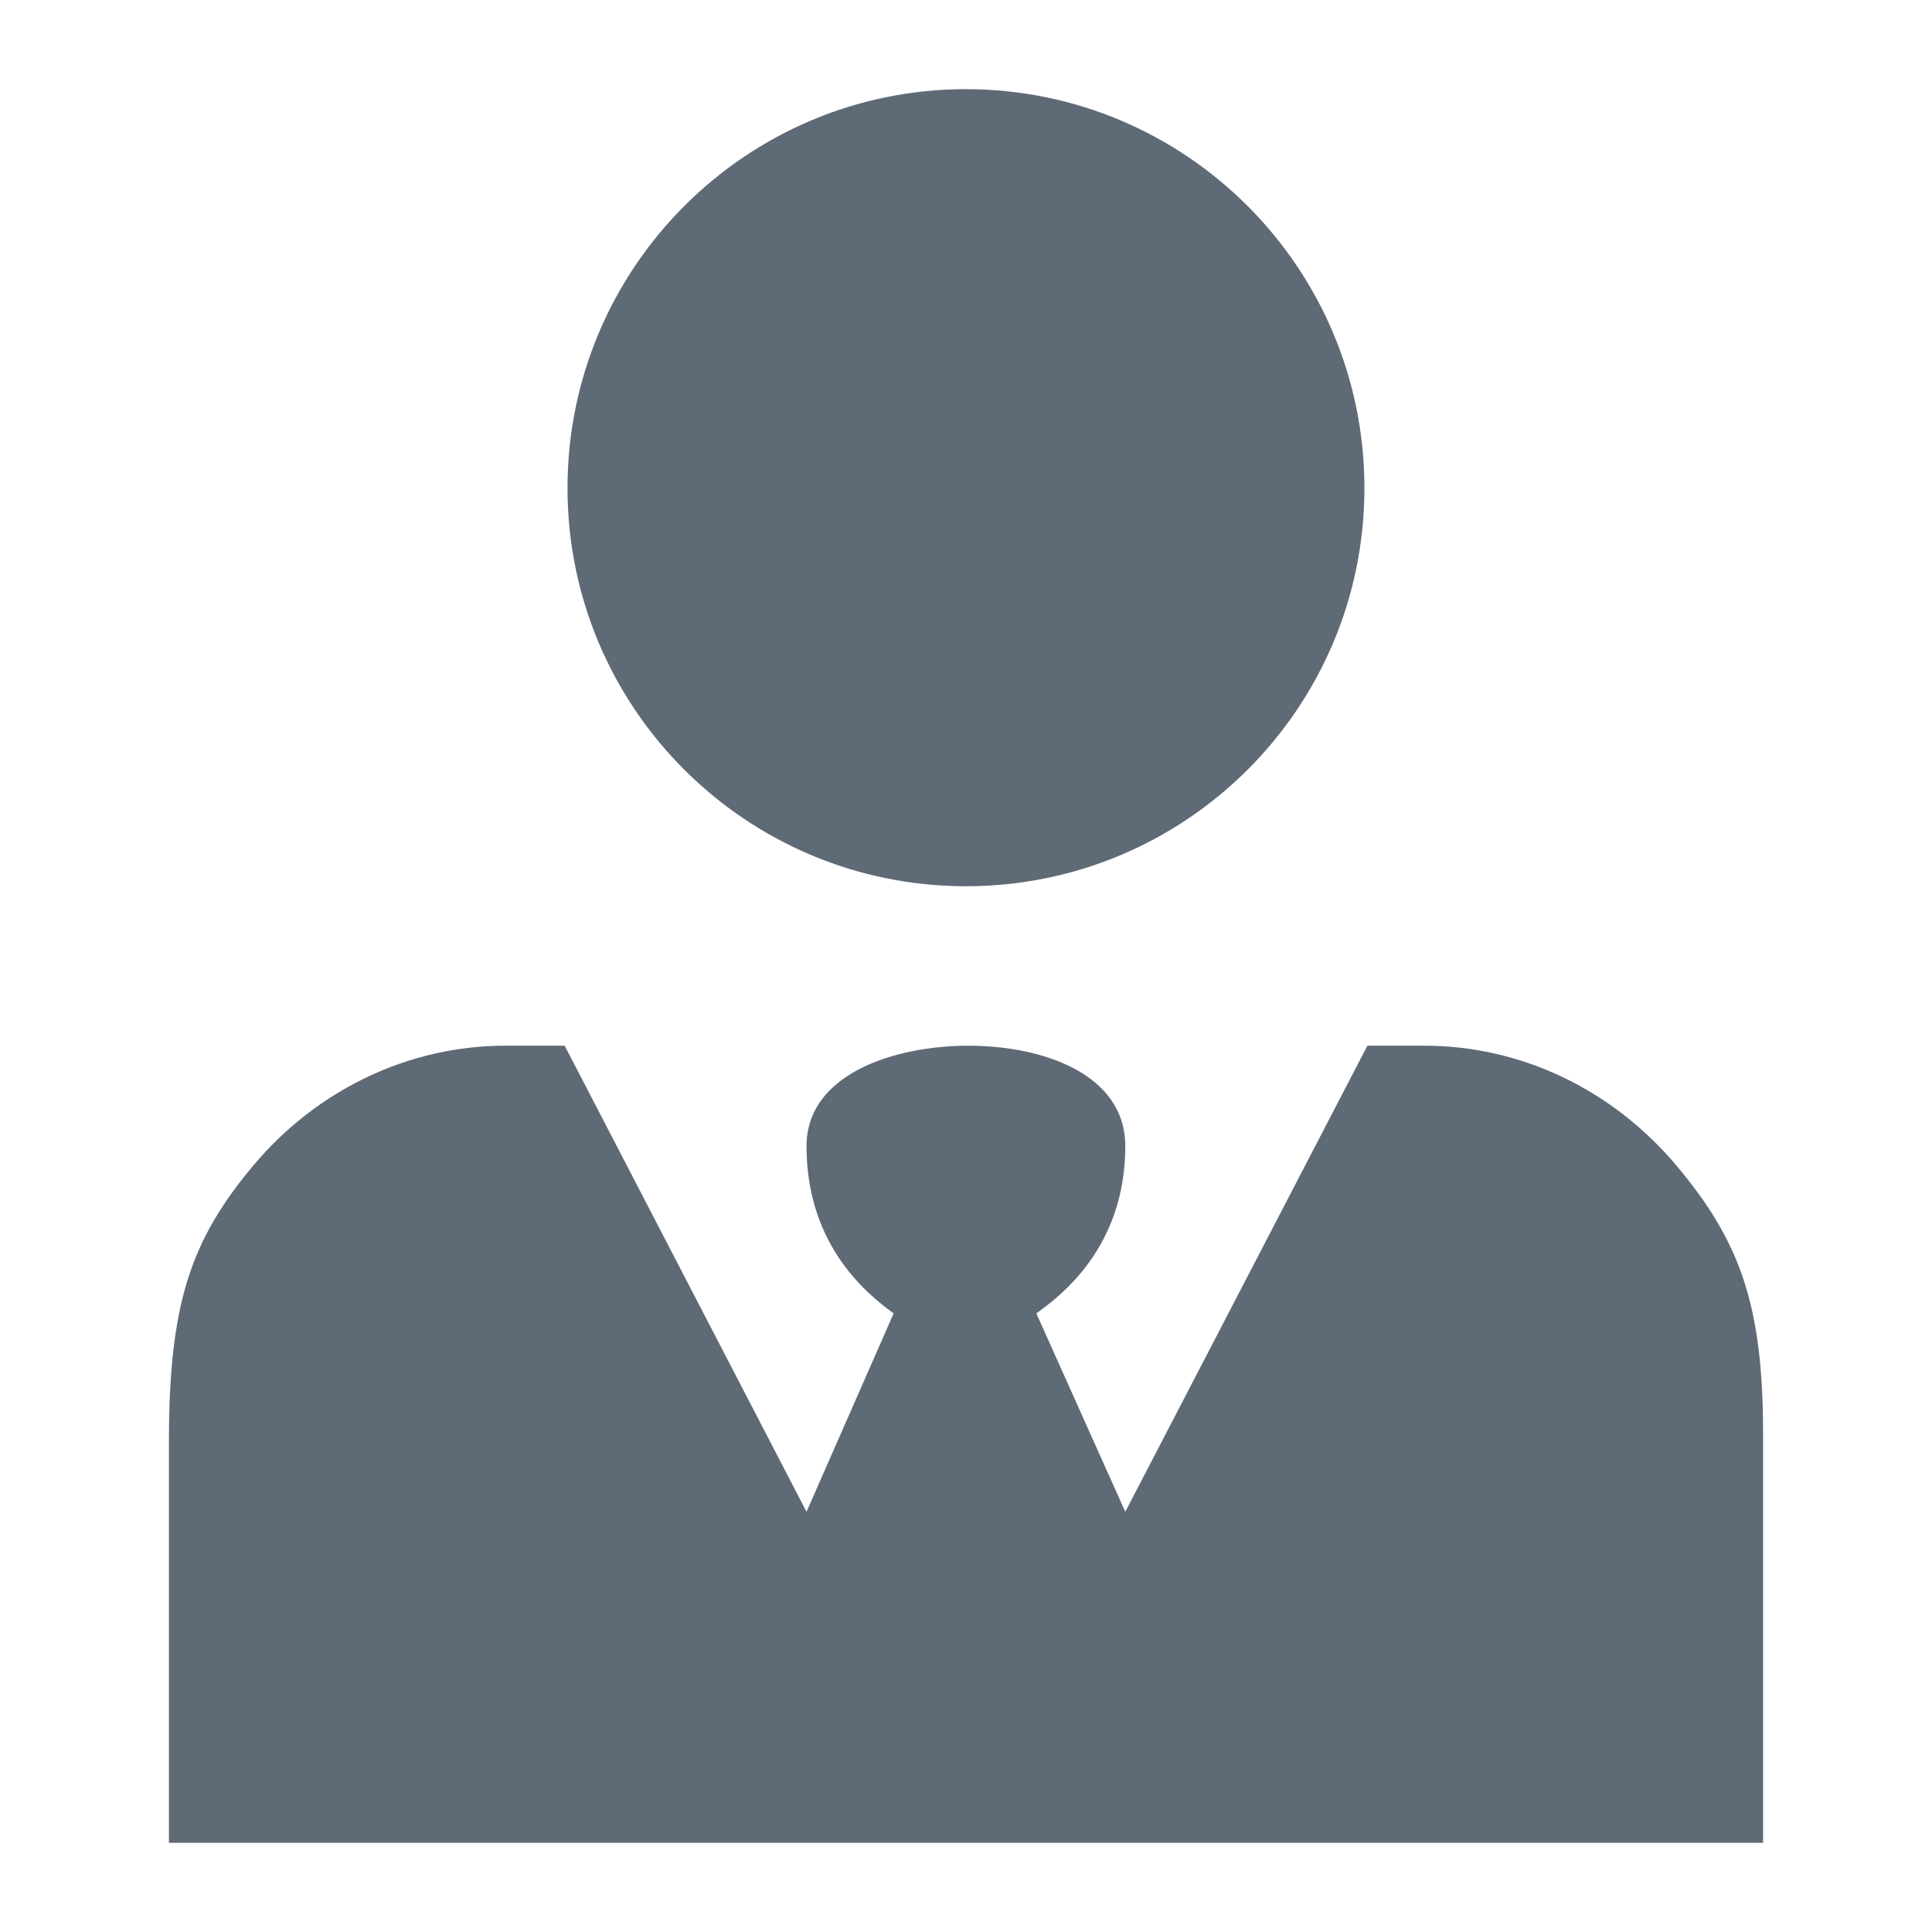 <?xml version="1.0" encoding="utf-8"?>
<!-- Generator: Adobe Illustrator 16.0.0, SVG Export Plug-In . SVG Version: 6.00 Build 0)  -->
<!DOCTYPE svg PUBLIC "-//W3C//DTD SVG 1.1//EN" "http://www.w3.org/Graphics/SVG/1.1/DTD/svg11.dtd">
<svg version="1.1" id="Calque_1" xmlns="http://www.w3.org/2000/svg" xmlns:xlink="http://www.w3.org/1999/xlink" x="0px" y="0px"
	 width="283.46px" height="283.46px" viewBox="0 0 283.46 283.46" enable-background="new 0 0 283.46 283.46" xml:space="preserve">
<g>
	<path fill="#5F6A77" d="M258.676,210.331c0-18.952-3.432-28.313-12.794-39.421c-9.371-11.097-22.788-17.487-36.87-17.487h-8.391
		L165.1,221.804l-13.051-29.106c3.56-2.558,13.051-9.688,13.051-24.533c0-10.592-12.1-14.741-22.998-14.741
		c-10.879,0-23.771,4.149-23.771,14.741c0,14.845,9.283,21.976,12.783,24.533l-12.783,29.106l-35.483-68.381h-8.736
		c-14.062,0-27.51,6.391-36.871,17.487c-9.342,11.107-12.456,20.469-12.456,40.719c0,6.011,0,44.943,0,58.748h233.891
		C258.676,255.74,258.676,216.142,258.676,210.331z M141.715,130.028c32.279,0,58.47-26.136,58.47-58.425
		c0-32.3-26.191-58.52-58.47-58.52c-32.26,0-58.45,26.22-58.45,58.52C83.265,103.892,109.456,130.028,141.715,130.028z"/>
</g>
</svg>
